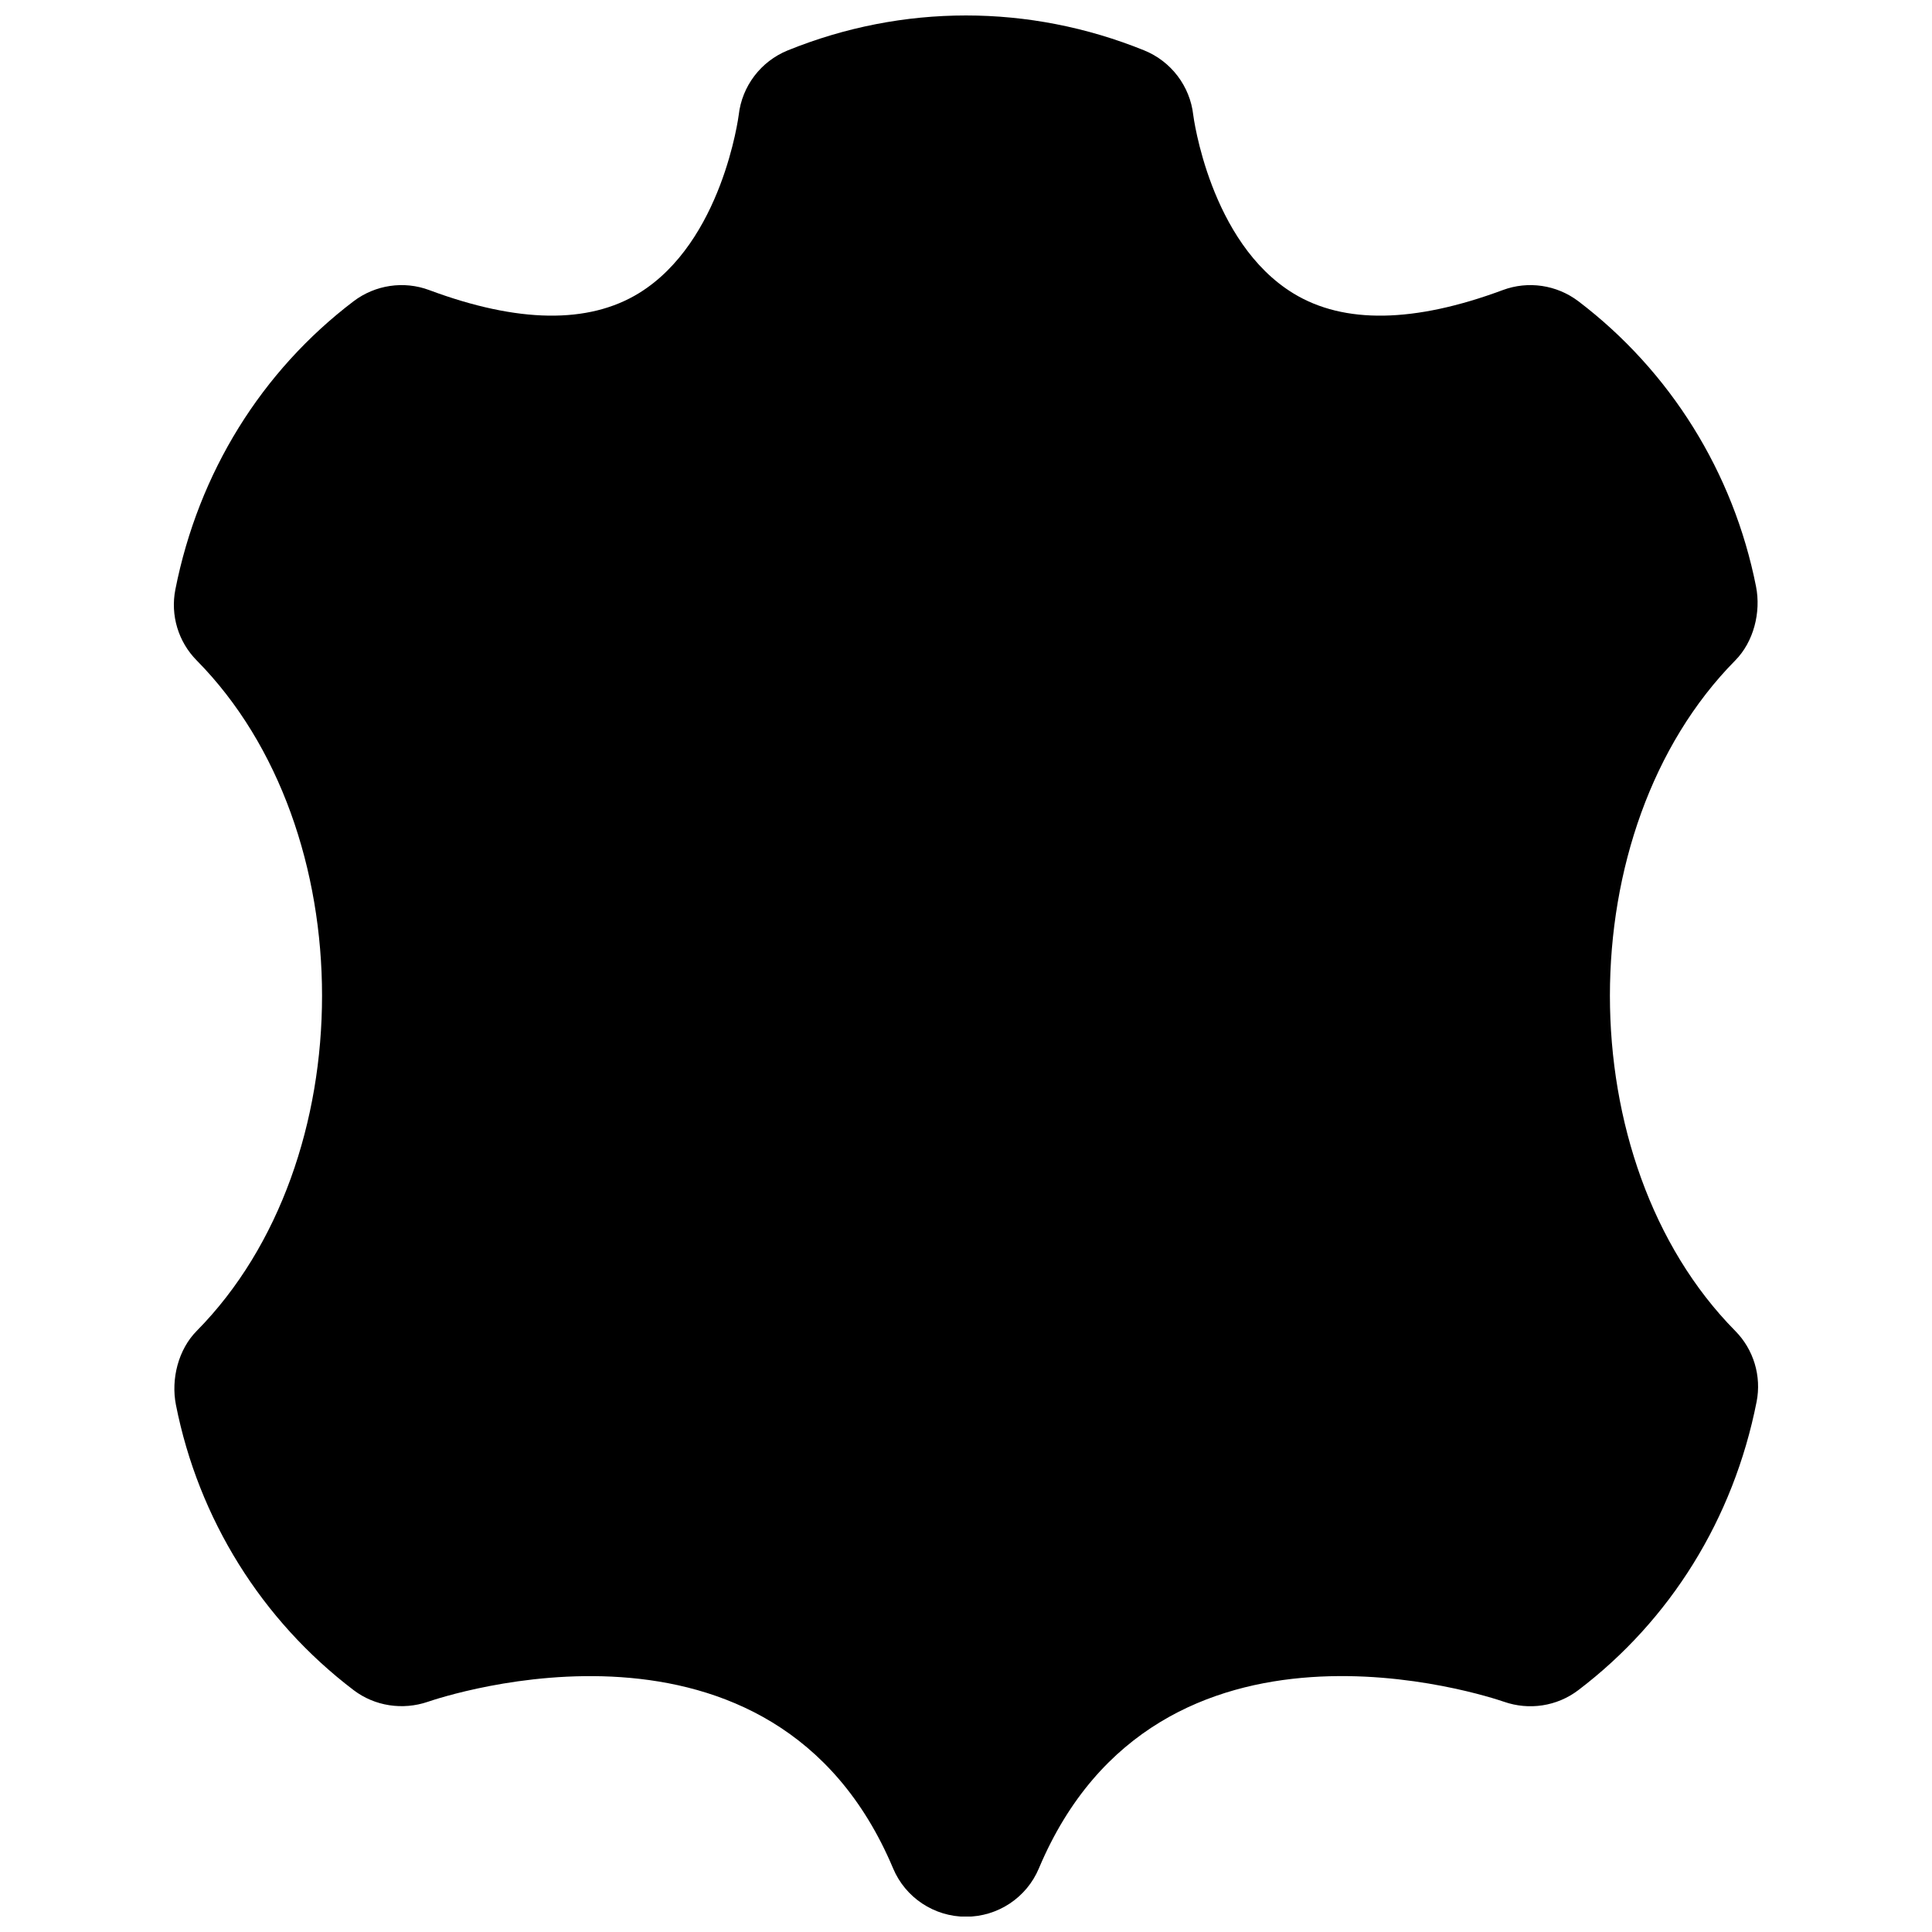 <?xml version="1.0" encoding="UTF-8"?>
<!-- Uploaded to: ICON Repo, www.svgrepo.com, Generator: ICON Repo Mixer Tools -->
<svg width="800px" height="800px" version="1.1" viewBox="144 144 512 512" xmlns="http://www.w3.org/2000/svg">
 <defs>
  <clipPath id="a">
   <path d="m190 148.09h420v503.81h-420z"/>
  </clipPath>
 </defs>
 <g clip-path="url(#a)">
  <path d="m400 651.95c-8.441 0-16.082-5.059-19.336-12.848-31.57-74.941-119.55-45.383-123.29-44.105-6.656 2.269-14.066 1.156-19.648-3.086-24.395-18.535-41.125-45.383-47.105-75.613-1.344-6.844 0.629-14.672 5.519-19.605 44.273-44.84 44.273-132.82 0-177.66-4.891-4.934-7.012-11.984-5.668-18.809 6.129-31.004 22.859-57.875 47.254-76.41 5.731-4.324 13.309-5.457 20.027-2.938 23.488 8.75 42.191 9.023 55.566 0.816 22.082-13.582 26.406-46.895 26.449-47.23 0.859-7.641 5.856-14.211 12.992-17.109 30.461-12.344 64.004-12.344 94.465 0 7.137 2.898 12.133 9.469 12.996 17.109 0.02 0.23 4.363 33.816 26.617 47.336 13.328 8.102 31.949 7.789 55.398-0.922 6.738-2.519 14.293-1.387 20.023 2.938 24.395 18.535 41.125 45.406 47.109 75.633 1.344 6.824-0.633 14.652-5.523 19.586-44.27 44.84-44.27 132.82 0 177.66 4.891 4.934 7.012 11.988 5.668 18.809-6.129 31.027-22.859 57.875-47.254 76.41-5.644 4.285-13.035 5.398-19.711 3.066-3.672-1.258-91.629-30.836-123.22 44.125-3.254 7.789-10.895 12.848-19.332 12.848" fill-rule="evenodd"/>
 </g>
</svg>